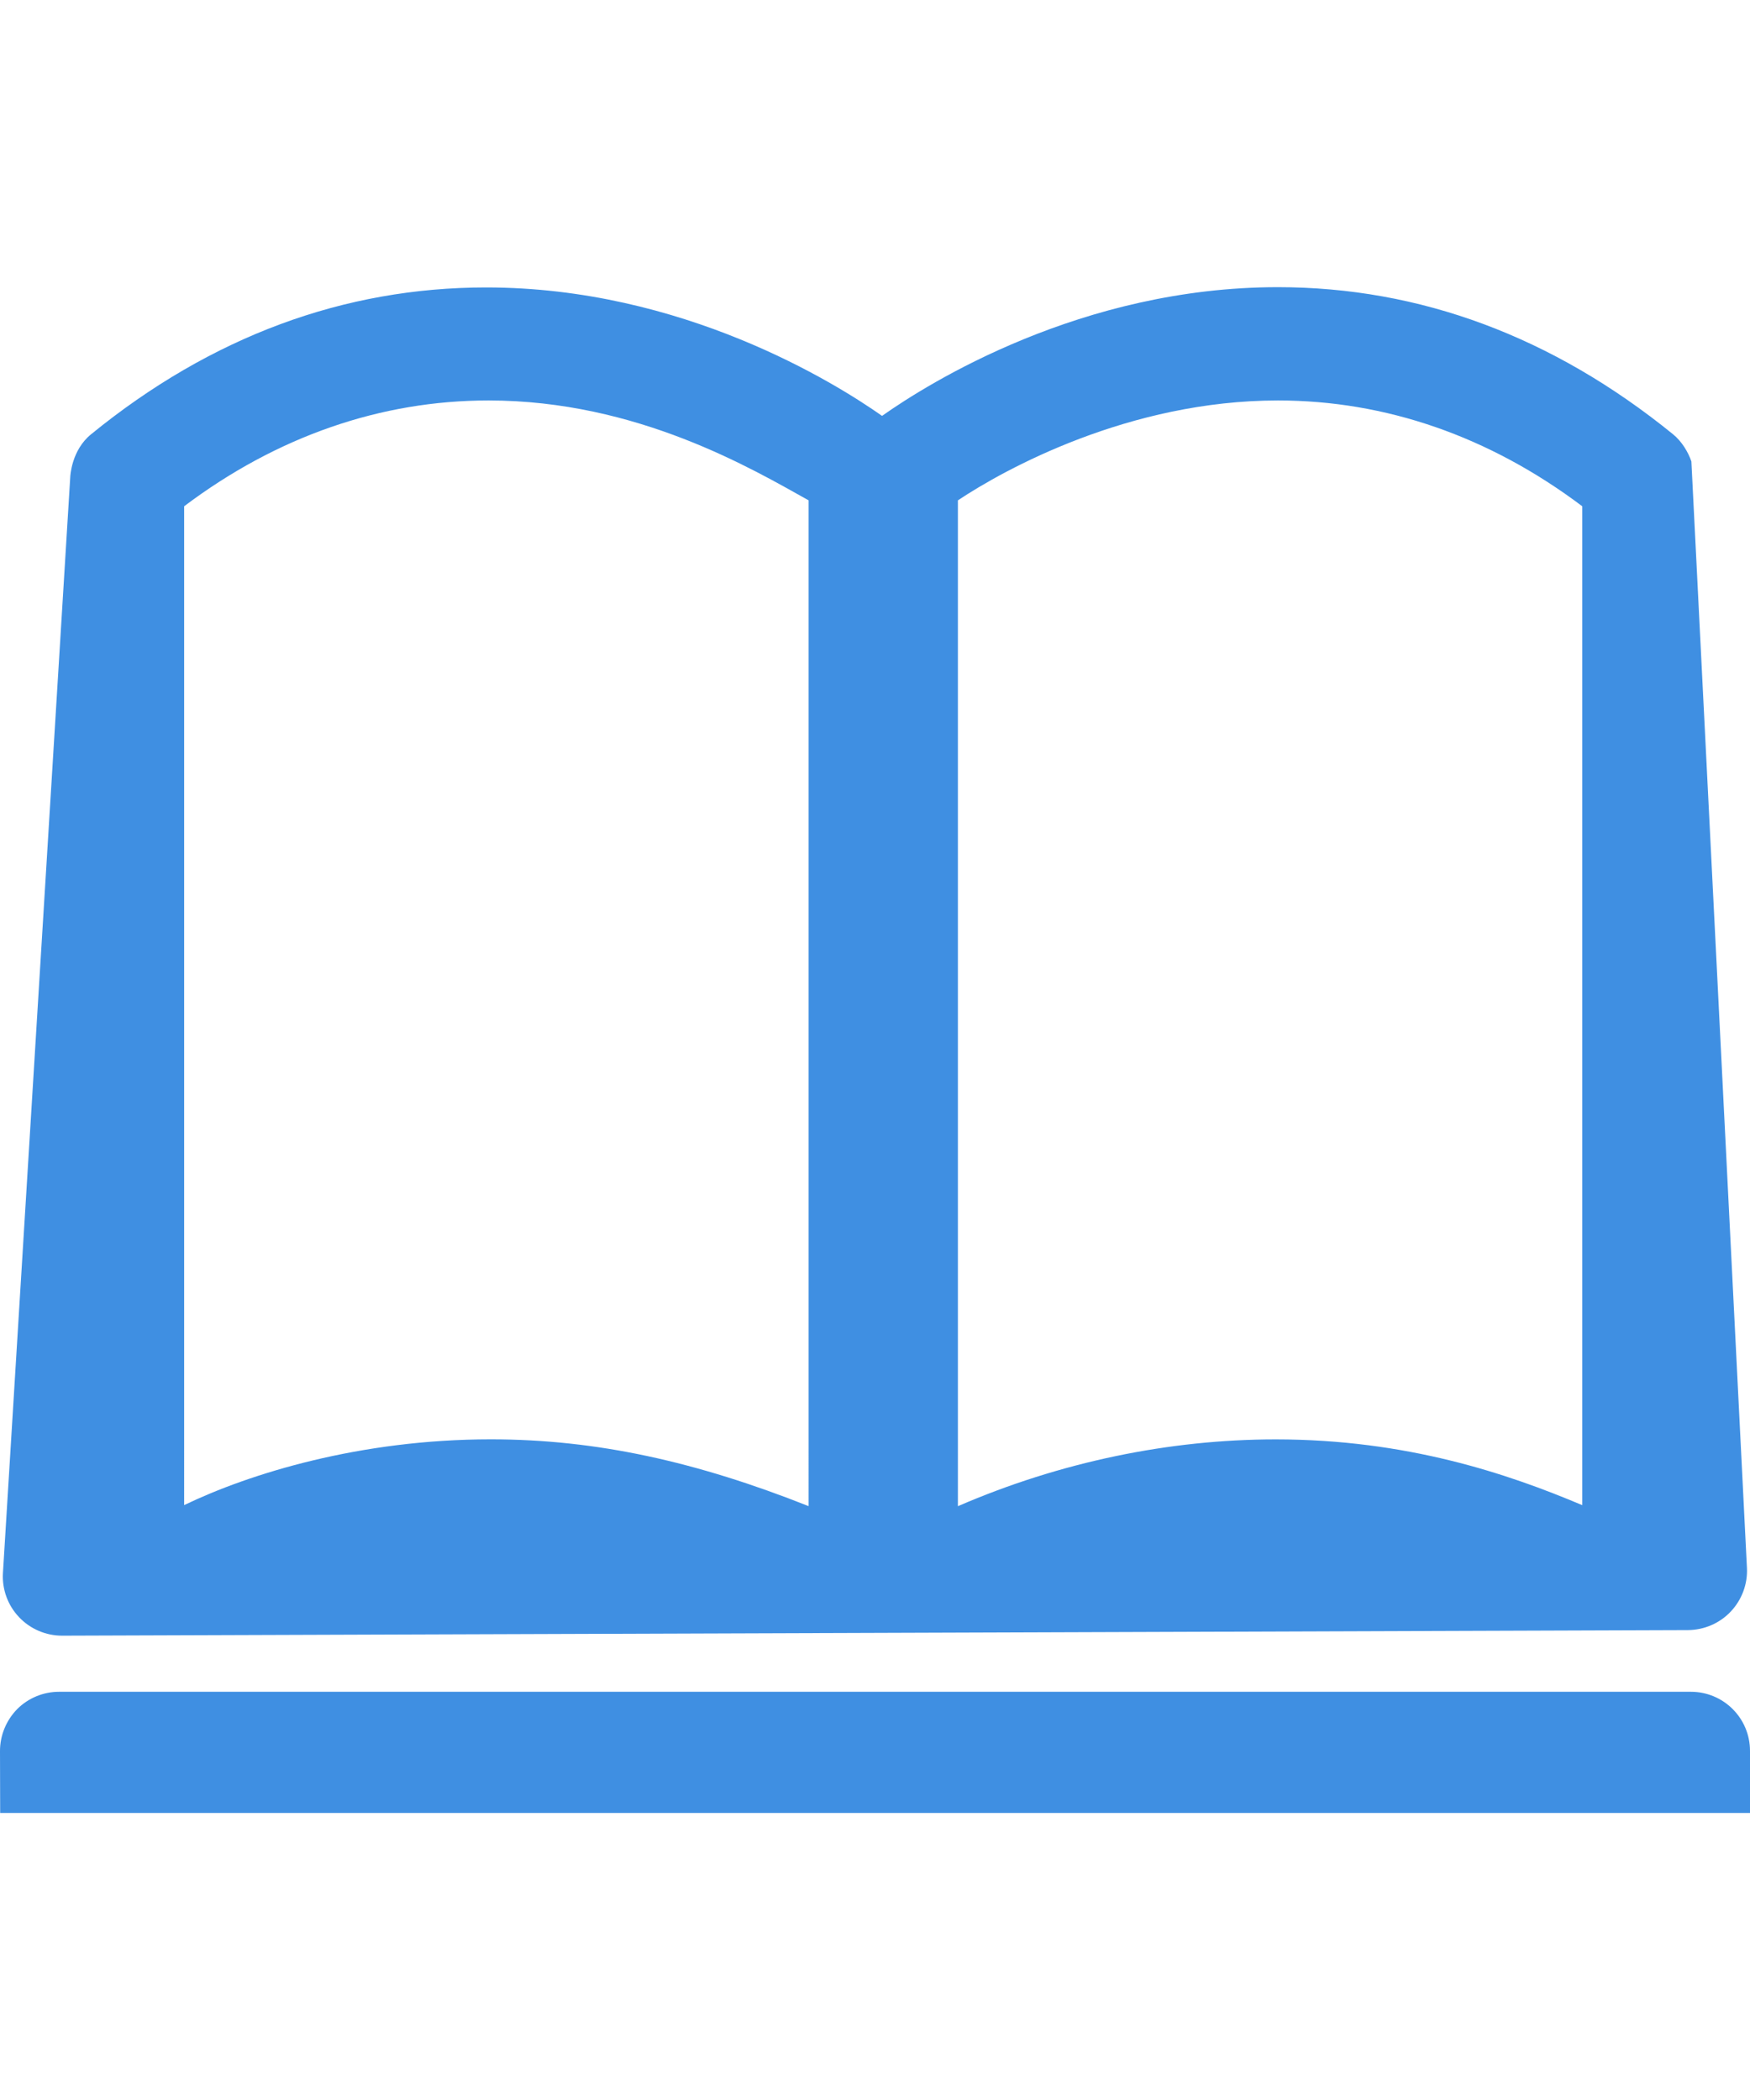 <?xml version="1.0" encoding="iso-8859-1"?>
<!-- Generator: Adobe Illustrator 16.0.0, SVG Export Plug-In . SVG Version: 6.00 Build 0)  -->
<!DOCTYPE svg PUBLIC "-//W3C//DTD SVG 1.1//EN" "http://www.w3.org/Graphics/SVG/1.1/DTD/svg11.dtd">
<svg xmlns="http://www.w3.org/2000/svg" xmlns:xlink="http://www.w3.org/1999/xlink" version="1.1" id="Capa_1" x="0px" y="0px" width="25px" height="30px" viewBox="0 0 32.006 32.005" style="enable-background:new 0 0 32.006 32.005;" xml:space="preserve">
<g>
	<path d="M0.003,29.956h32.003v-1.134c0-0.6-0.484-1.082-1.083-1.082H1.082c-0.288,0-0.563,0.113-0.767,0.316   C0.113,28.263-0.001,28.539,0,28.827C0.002,29.431,0.003,29.956,0.003,29.956z" fill="#3f8fe2"/>
	<path d="M30.872,26.612c0.296-0.003,0.578-0.123,0.782-0.339c0.203-0.215,0.311-0.504,0.296-0.799L30.934,5.238   c-0.059-0.171-0.174-0.365-0.336-0.497c-2.201-1.788-4.633-2.69-7.227-2.69c-3.592,0-6.387,1.753-7.239,2.354   c-0.853-0.6-3.649-2.349-7.24-2.349c-2.594,0-5.029,0.894-7.227,2.686C1.308,5.033,1.285,5.5,1.284,5.538l-1.23,20.026   c-0.019,0.301,0.088,0.594,0.294,0.811c0.205,0.217,0.492,0.34,0.791,0.339C6.142,26.698,25.909,26.628,30.872,26.612z    M14.789,24.345c-2.045-0.811-3.874-1.222-5.812-1.222c-2.396,0-4.415,0.628-5.609,1.203V6.058   c1.705-1.284,3.605-1.935,5.567-1.935c2.722,0,4.832,1.258,5.854,1.827V24.345z M28.938,24.327   c-1.361-0.575-3.213-1.203-5.607-1.203c-1.938,0-3.938,0.411-5.812,1.222V5.95c0.854-0.569,3.132-1.827,5.854-1.827   c1.961,0,3.86,0.651,5.565,1.935V24.327L28.938,24.327z" fill="#3f8fe2"/>
</g>

</svg>
